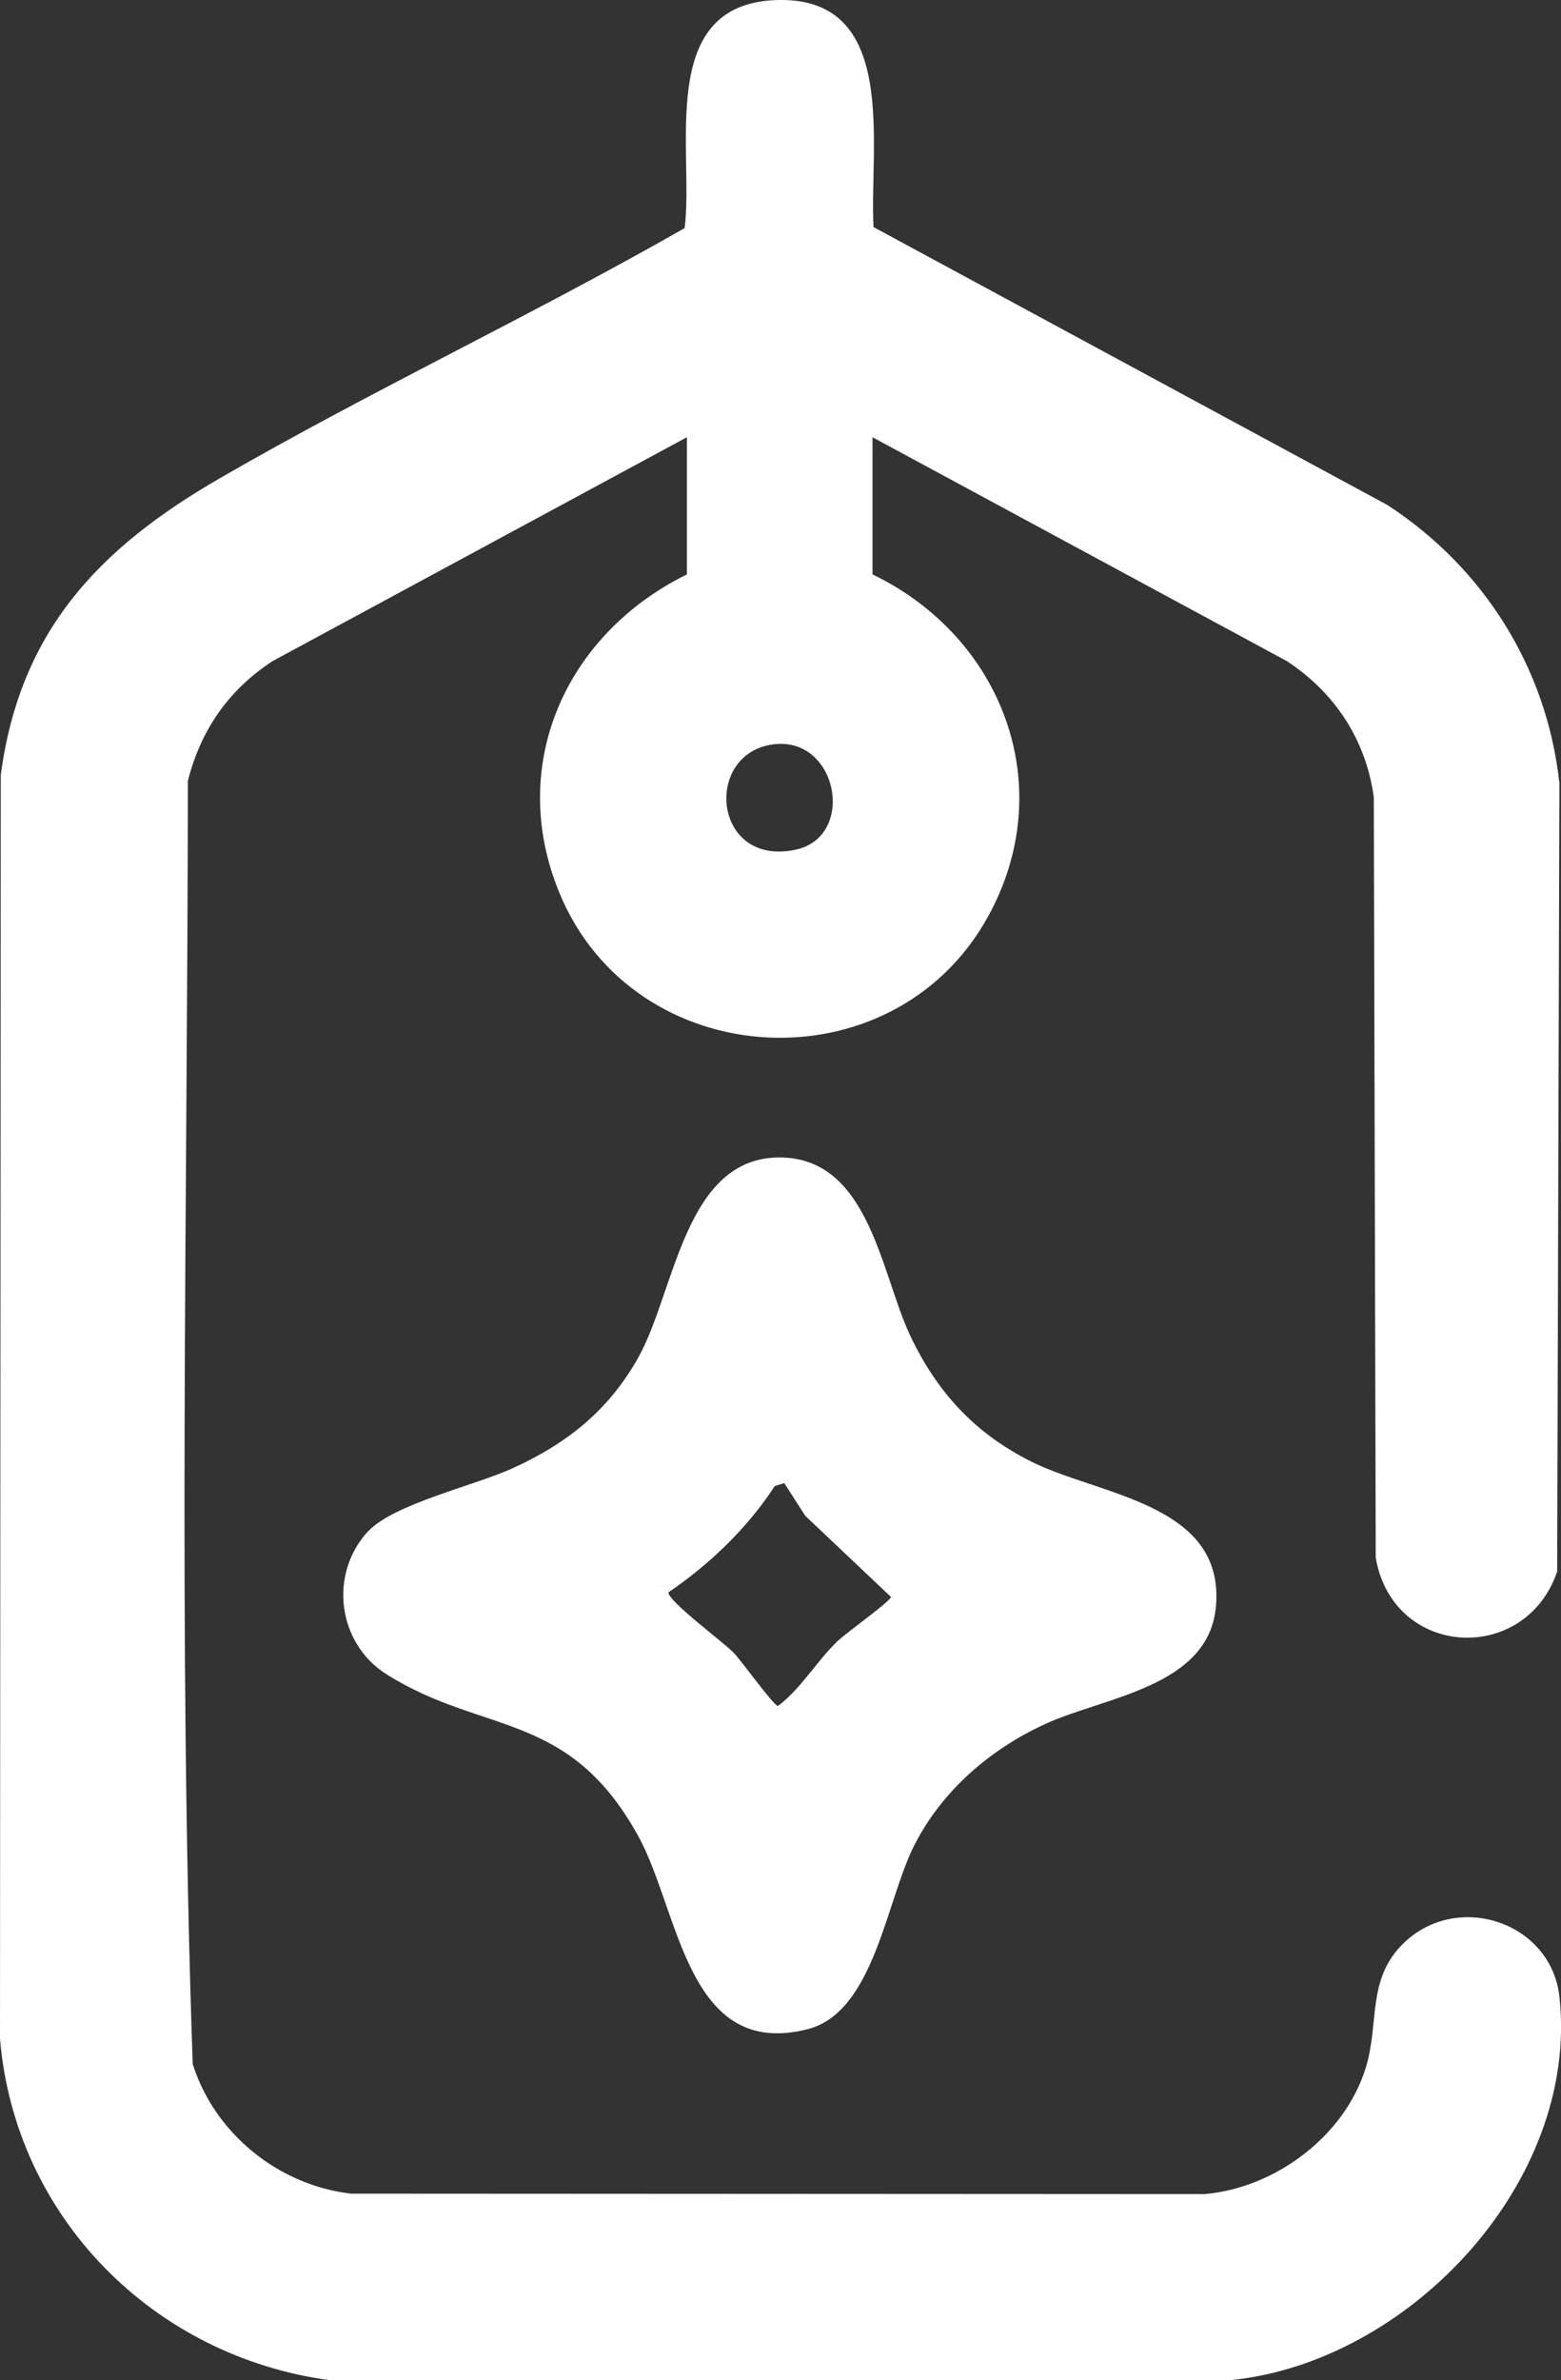 <svg xmlns="http://www.w3.org/2000/svg" id="Capa_2" data-name="Capa 2" viewBox="0 0 138.26 210.67"><rect x="0" y="0" width="138.26" height="210.67" fill="#333333" stroke="none"/><defs><style>      .cls-1 {        fill: #fff;      }    </style></defs><g id="Capa_1-2" data-name="Capa 1"><g id="NaOCO6.tif"><g><path class="cls-1" d="M29.2,210.67c-15.59-2.1-27.87-14.41-29.2-30.22l.07-111.87c1.71-12.81,8.76-20.1,19.4-26.25,13.47-7.78,27.66-14.43,41.17-22.14.85-6.76-2.52-19.59,7.82-20.17,11.31-.63,8.51,12.91,8.91,20.08l45.5,24.59c8.54,5.55,14.14,14.43,15.25,24.64l-.2,69.77c-2.83,8.29-14.54,7.67-16.07-1.23l-.17-67.3c-.69-5.09-3.45-9.26-7.69-12.05l-36.71-19.82v12.14c11.54,5.56,16.61,18.82,10.19,30.36-8.44,15.17-31.32,13.87-37.93-2.19-4.67-11.34.6-22.9,11.3-28.17v-12.14l-36.71,19.82c-3.9,2.56-6.35,6.1-7.49,10.6-.03,37.82-.88,75.85.43,113.57,1.95,6.18,7.62,10.73,14.03,11.47l75.57.04c6.26-.53,12.43-5.12,14.3-11.19,1.22-3.95.06-7.85,3.36-11.03,4.8-4.63,13.07-1.83,13.79,4.75,1.79,16.36-13.33,32.4-29.18,33.94H29.2ZM68.14,65.94c-5.83,1.13-4.88,10.74,2.27,9.28,5.59-1.14,3.74-10.45-2.27-9.28Z"></path><path class="cls-1" d="M32.63,135.52c2.22-2.39,9.45-4.05,12.74-5.55,4.83-2.19,8.53-5.12,11.16-9.81,3.29-5.86,4.09-17.91,12.72-17.71,7.77.18,8.79,10.33,11.38,15.79,2.37,4.99,5.71,8.62,10.68,11.11,6.01,3.02,17.17,3.7,16.39,12.8-.61,7.17-9.82,8.02-15.08,10.42-4.94,2.25-9.27,5.99-11.71,10.9s-3.53,14.64-9.37,16.13c-10.73,2.73-11.34-10.44-15.01-17.09-6.16-11.17-13.72-8.93-22.28-14.31-4.38-2.75-5.15-8.9-1.63-12.69ZM69.47,131.27l-.85.26c-2.41,3.71-5.77,6.93-9.42,9.41-.01.8,4.83,4.37,5.77,5.33.69.71,3.51,4.64,3.93,4.73,2.04-1.52,3.36-3.89,5.29-5.75.78-.75,4.54-3.41,4.73-3.9l-7.6-7.19-1.85-2.88Z"></path></g></g></g></svg>